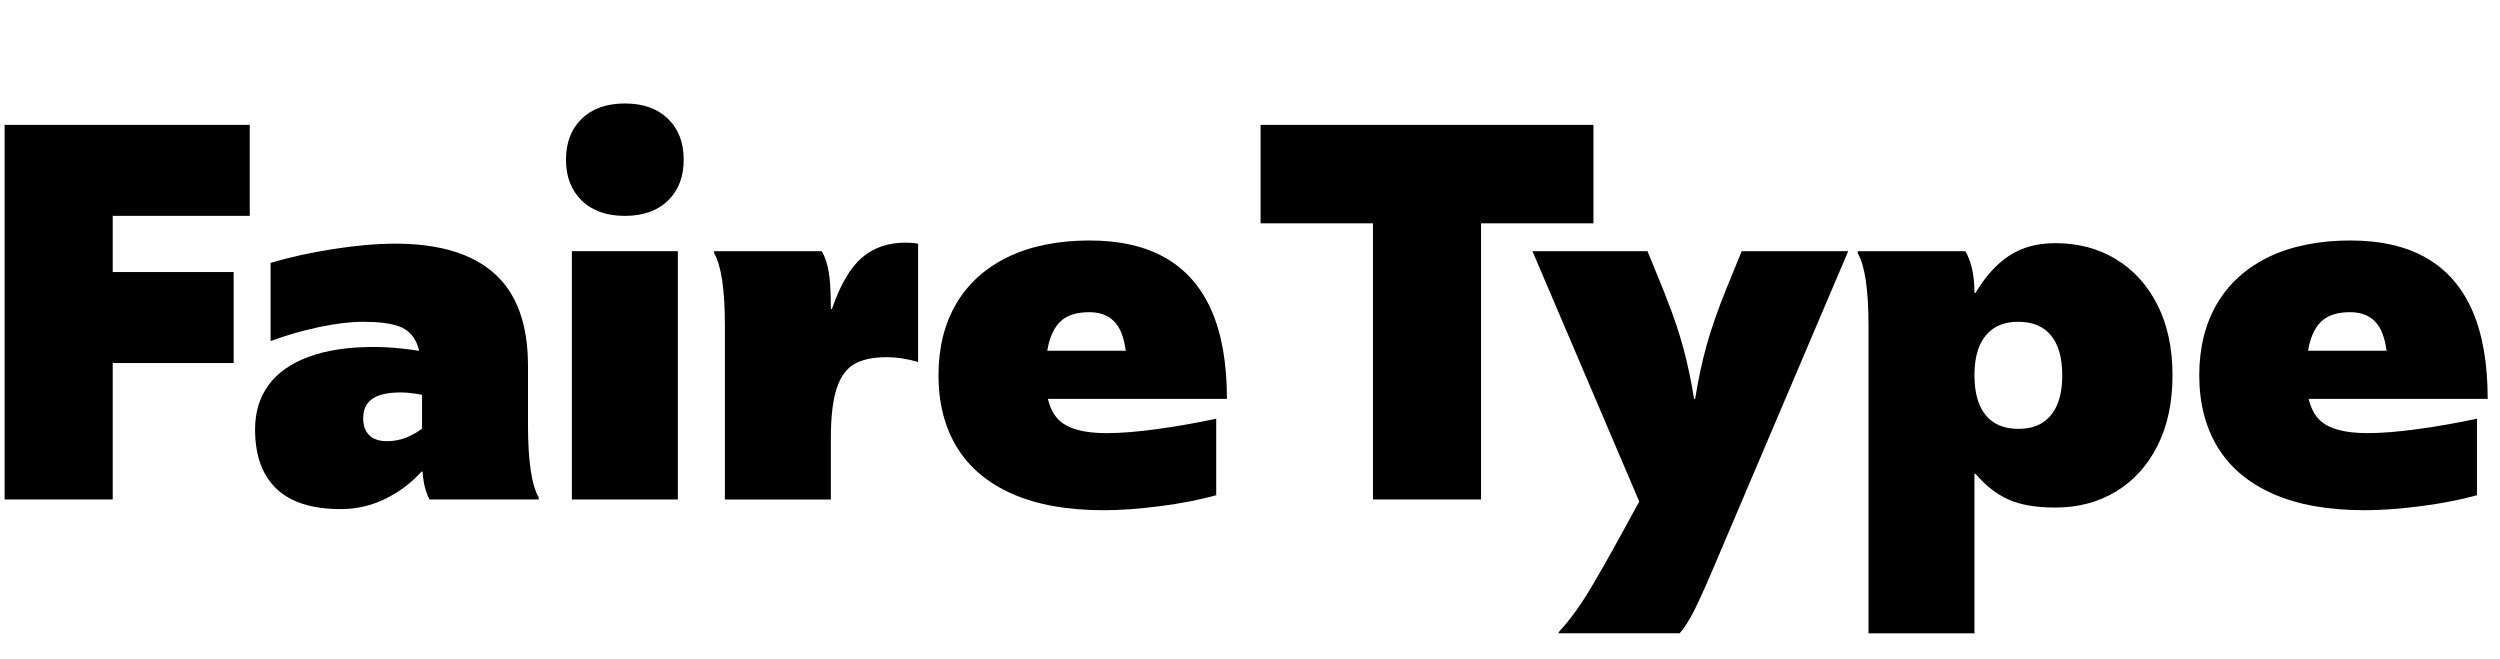 <?xml version="1.0" encoding="UTF-8"?>
<svg id="Layer_1" data-name="Layer 1" xmlns="http://www.w3.org/2000/svg" viewBox="0 0 1138.76 300">
  <polygon points="2.1 227.51 51.34 227.51 51.34 165.36 106.43 165.36 106.43 123.92 51.34 123.92 51.34 98.32 113.75 98.32 113.75 56.88 2.1 56.88 2.1 227.51"/>
  <path d="M240.5,193.63v-27.06c0-18.85-5.08-32.82-15.24-41.93-10.16-9.1-25.23-13.65-45.22-13.65-8.29,0-17.67.81-28.15,2.44-10.48,1.63-20.03,3.74-28.64,6.34v35.59c6.99-2.6,14.3-4.71,21.94-6.34,7.64-1.62,14.38-2.44,20.23-2.44,7.15,0,12.59.69,16.33,2.07,3.74,1.38,6.42,3.94,8.04,7.68.44,1.02.82,2.18,1.14,3.47-2.08-.33-4.33-.63-6.75-.91-5.04-.57-9.67-.85-13.89-.85-11.7,0-21.61,1.5-29.74,4.51-8.13,3.01-14.22,7.31-18.28,12.92-4.06,5.61-6.09,12.31-6.09,20.11,0,11.86,3.25,20.88,9.75,27.06,6.5,6.17,16.25,9.26,29.25,9.26,7.15,0,13.89-1.55,20.23-4.63,6.34-3.09,11.86-7.23,16.58-12.43h.5c.12,1.65.27,3.12.48,4.39.49,3.09,1.38,5.85,2.68,8.29h49.73v-.98c-1.63-2.76-2.85-6.91-3.66-12.43-.81-5.52-1.22-12.35-1.22-20.48ZM186.63,198.63c-3.25,1.55-6.75,2.32-10.48,2.32-3.41,0-6.06-.89-7.92-2.68-1.87-1.79-2.8-4.39-2.8-7.8,0-3.9,1.38-6.83,4.14-8.78,2.76-1.95,7.07-2.93,12.92-2.93,2.27,0,4.67.21,7.19.61.86.14,1.71.31,2.56.48v15.38c-1.64,1.25-3.49,2.39-5.61,3.39Z"/>
  <rect x="260.49" y="114.41" width="48.27" height="113.11"/>
  <path d="M284.62,47.13c-8.29,0-14.83,2.32-19.62,6.95-4.8,4.63-7.19,10.85-7.19,18.65s2.4,14.02,7.19,18.65c4.79,4.63,11.33,6.95,19.62,6.95s14.83-2.32,19.62-6.95c4.79-4.63,7.19-10.85,7.19-18.65s-2.4-14.02-7.19-18.65c-4.8-4.63-11.33-6.95-19.62-6.95Z"/>
  <path d="M392.48,117.46c-5.28,4.63-9.79,12.39-13.53,23.28h-.49c0-7.47-.33-13.12-.98-16.94-.65-3.82-1.71-6.95-3.17-9.38h-49v.98c1.62,2.77,2.84,6.91,3.66,12.43.81,5.53,1.22,12.35,1.22,20.48v79.22h48.27v-27.79c0-9.91.89-17.55,2.68-22.91,1.79-5.36,4.51-9.06,8.17-11.09,3.66-2.03,8.57-3.05,14.75-3.05,4.39,0,9.1.73,14.14,2.19v-53.87c-1.63-.32-3.5-.49-5.61-.49-8.13,0-14.83,2.32-20.11,6.95Z"/>
  <path d="M551.91,141.59c-4.63-10.64-11.58-18.65-20.84-24.01s-20.88-8.04-34.86-8.04-26.86,2.52-37.17,7.56c-10.32,5.04-18.16,12.15-23.52,21.33-5.36,9.18-8.04,20.03-8.04,32.54s2.8,23.61,8.41,32.79c5.61,9.18,14.02,16.25,25.23,21.21,11.21,4.96,25.11,7.44,41.68,7.44,7.47,0,15.97-.61,25.47-1.83s18.08-2.89,25.72-5v-34.86c-9.1,1.95-18.12,3.53-27.06,4.75-8.94,1.22-16.58,1.83-22.91,1.83-10.24,0-17.43-1.95-21.57-5.85-2.4-2.26-4.11-5.52-5.12-9.75h81.54c0-16.09-2.32-29.45-6.95-40.1ZM484.87,145c2.84-1.87,6.62-2.8,11.33-2.8,6.01,0,10.4,2.19,13.16,6.58,1.64,2.6,2.78,6.26,3.45,10.97h-35.79c.35-2.08.8-3.95,1.38-5.61,1.46-4.22,3.61-7.27,6.46-9.14Z"/>
  <polygon points="725.82 101.73 725.82 56.88 574.2 56.88 574.2 101.73 625.39 101.73 625.39 227.51 674.63 227.51 674.63 101.73 725.82 101.73"/>
  <path d="M786.28,131.72c-3.74,9.26-6.67,17.63-8.78,25.11-2.11,7.48-3.9,15.76-5.36,24.86h-.49c-1.3-8.12-2.89-15.68-4.75-22.67-1.87-6.99-4.43-14.63-7.68-22.91l-1.71-4.39-7.07-17.31h-52.41l48.66,114.06-11.12,20.25c-6.67,12.02-11.66,20.56-14.99,25.6-3.33,5.04-6.87,9.59-10.6,13.65v.49h55.09c2.11-2.28,4.43-5.93,6.95-10.97,2.52-5.04,6.54-14.14,12.07-27.3l57.77-135.78h-48.51l-7.07,17.31Z"/>
  <path d="M963.85,118.07c-8.04-4.88-17.27-7.31-27.67-7.31-8.13,0-15.08,1.87-20.84,5.61-5.77,3.74-10.93,9.43-15.48,17.06h-.49c0-7.96-1.38-14.3-4.14-19.01h-49v.98c1.62,2.77,2.84,6.91,3.66,12.43.81,5.53,1.22,12.35,1.22,20.48v140.16h48.27v-72.64h.49c4.55,5.36,9.54,9.26,14.99,11.7,5.44,2.44,12.55,3.66,21.33,3.66,10.4,0,19.62-2.44,27.67-7.31,8.04-4.88,14.34-11.82,18.89-20.84,4.55-9.02,6.83-19.7,6.83-32.06s-2.28-23.04-6.83-32.05c-4.55-9.02-10.85-15.97-18.89-20.84ZM937.04,184.37c-1.55,3.58-3.78,6.3-6.7,8.17-2.93,1.87-6.58,2.8-10.97,2.8-6.5,0-11.46-2.07-14.87-6.22-3.41-4.14-5.12-10.2-5.12-18.16,0-5.36.77-9.83,2.32-13.41,1.54-3.57,3.78-6.3,6.7-8.17,2.93-1.87,6.58-2.8,10.97-2.8,6.5,0,11.46,2.07,14.87,6.22,3.41,4.14,5.12,10.2,5.12,18.16,0,5.36-.77,9.83-2.32,13.41Z"/>
  <path d="M1078.3,197.29c-10.24,0-17.43-1.95-21.57-5.85-2.4-2.26-4.11-5.52-5.12-9.75h81.54c0-16.09-2.32-29.45-6.95-40.1-4.63-10.64-11.58-18.65-20.84-24.01-9.26-5.36-20.88-8.04-34.86-8.04s-26.86,2.52-37.17,7.56c-10.32,5.04-18.16,12.15-23.52,21.33-5.36,9.18-8.04,20.03-8.04,32.54s2.8,23.61,8.41,32.79c5.61,9.18,14.02,16.25,25.23,21.21,11.21,4.96,25.11,7.44,41.68,7.44,7.47,0,15.97-.61,25.47-1.83s18.08-2.89,25.72-5v-34.86c-9.1,1.95-18.12,3.53-27.06,4.75-8.94,1.22-16.58,1.83-22.91,1.83ZM1059.17,145c2.84-1.87,6.62-2.8,11.33-2.8,6.01,0,10.4,2.19,13.16,6.58,1.64,2.6,2.78,6.26,3.45,10.97h-35.79c.35-2.08.8-3.95,1.38-5.61,1.46-4.22,3.61-7.27,6.46-9.14Z"/>
</svg>